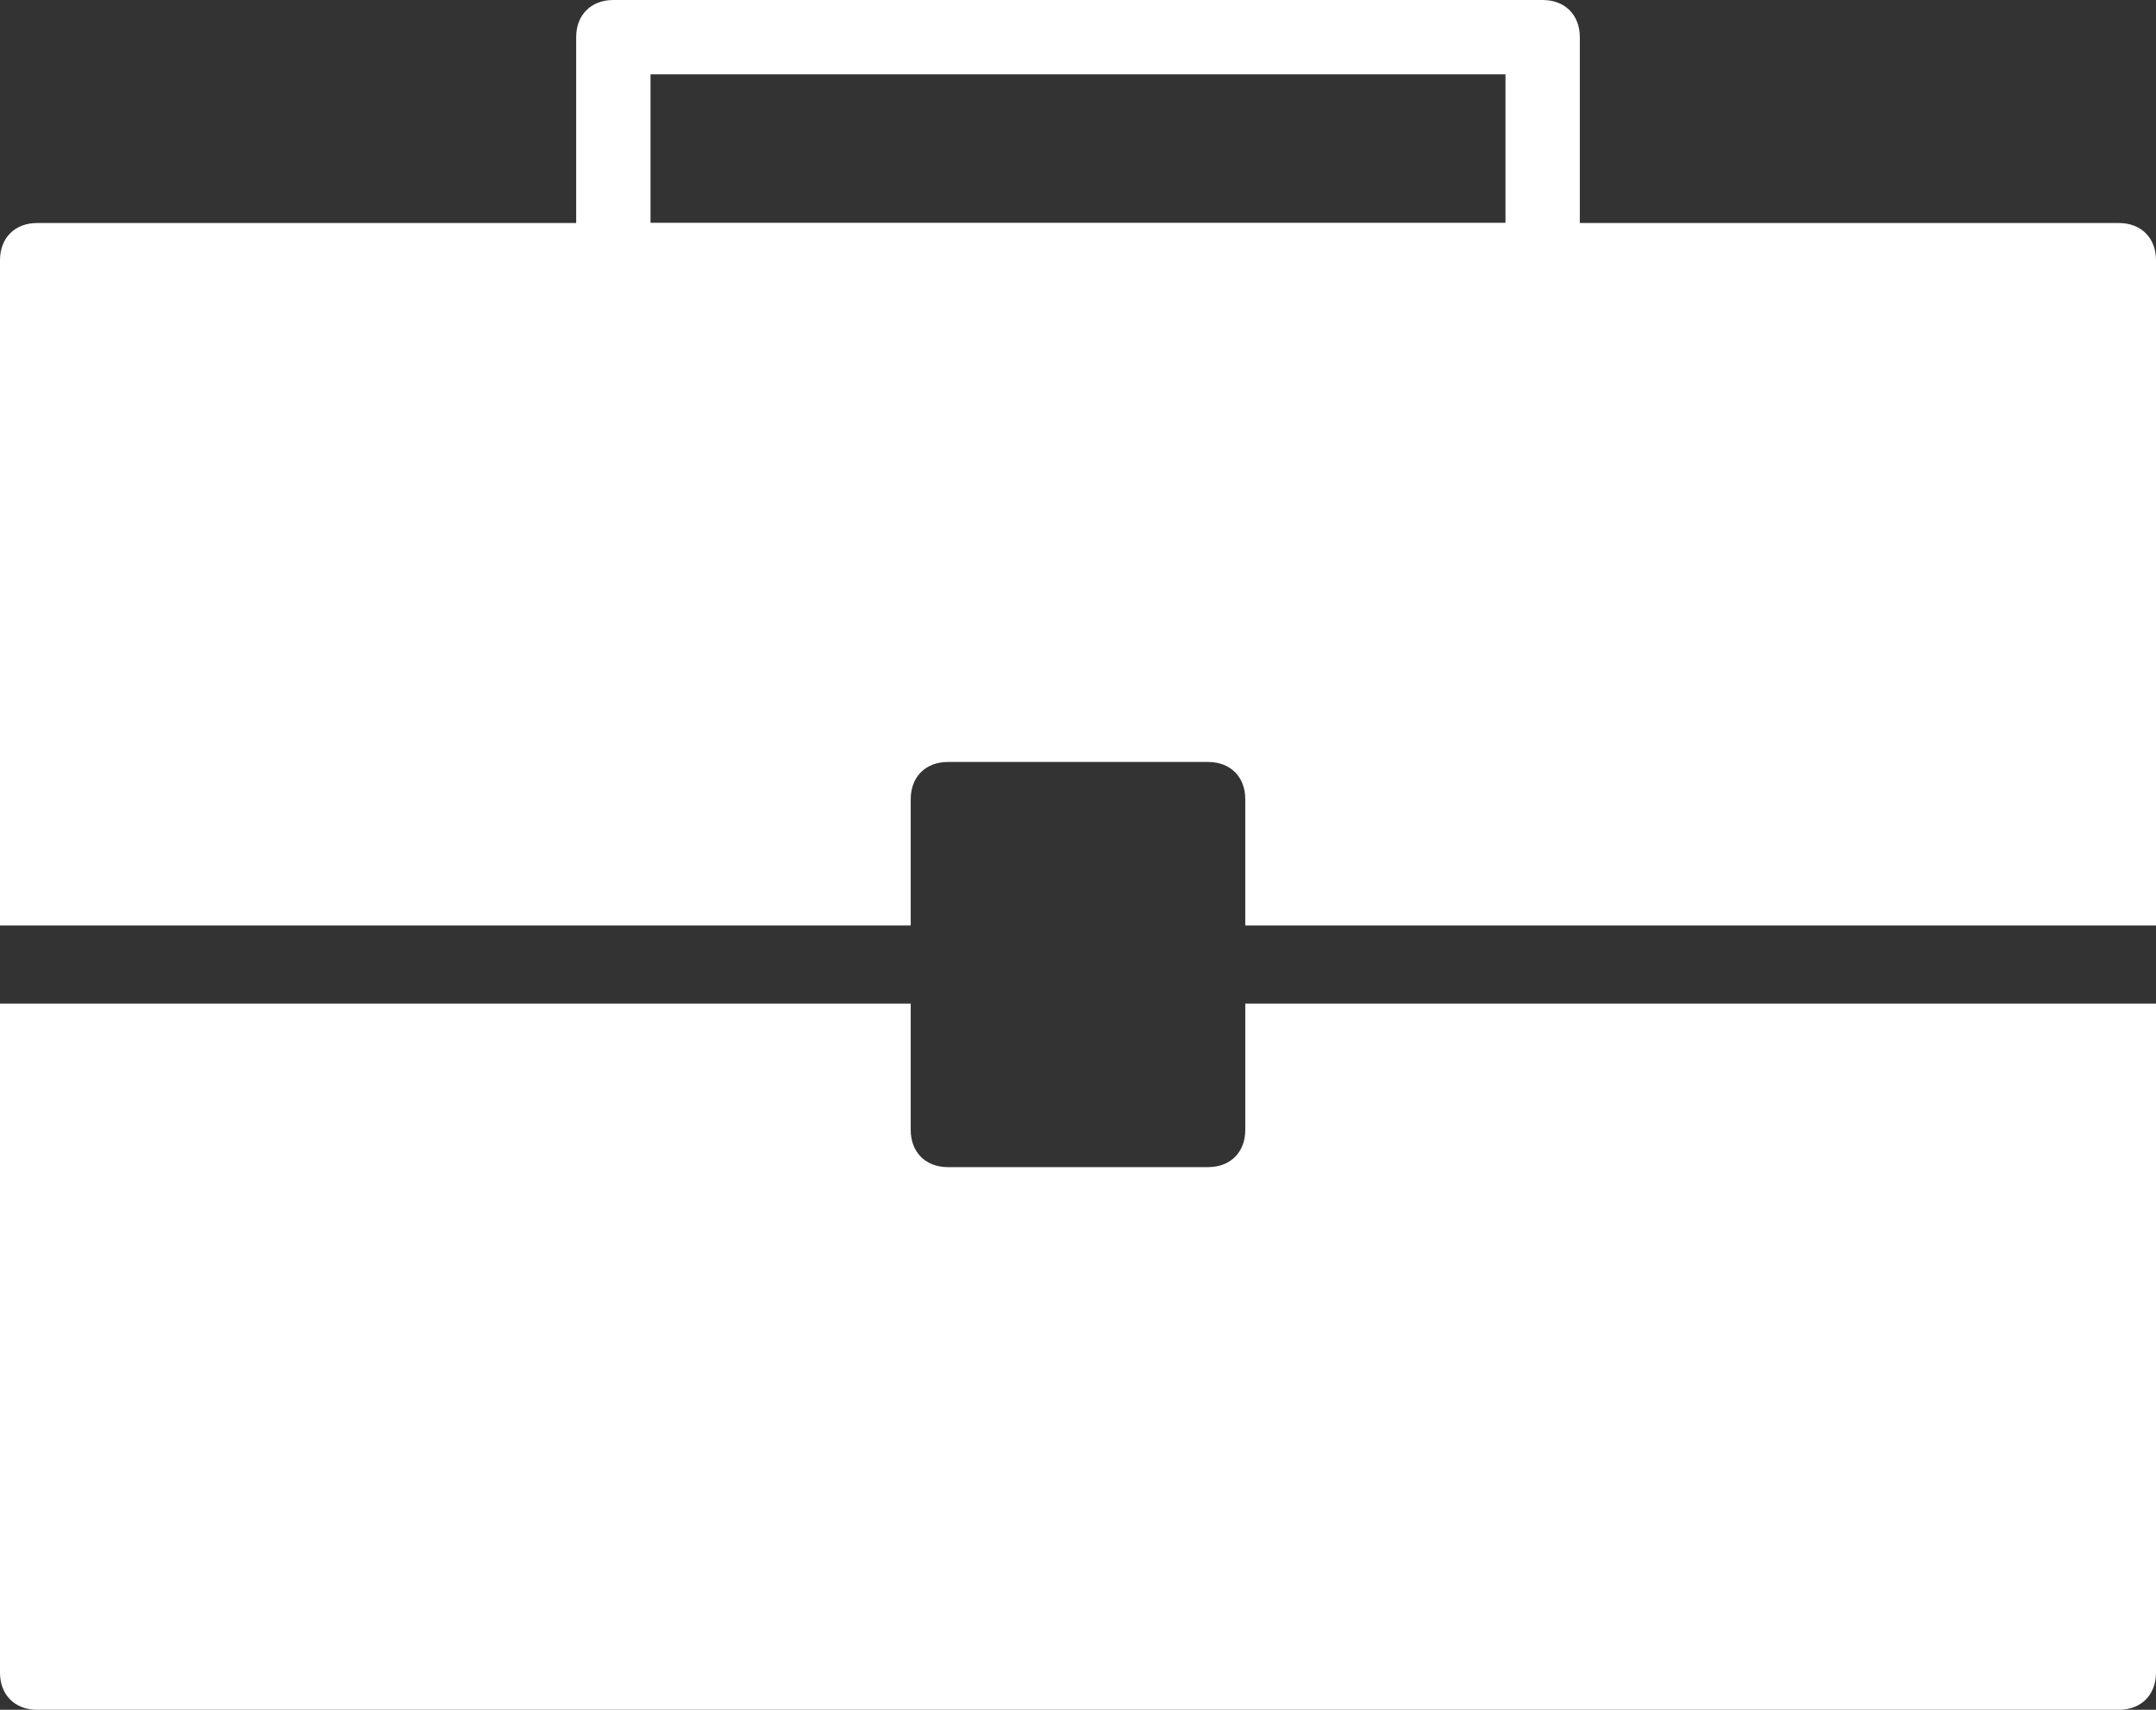 <?xml version="1.0" encoding="UTF-8" standalone="no"?><svg xmlns="http://www.w3.org/2000/svg" xmlns:xlink="http://www.w3.org/1999/xlink" fill="#ffffff" height="46" preserveAspectRatio="xMidYMid meet" version="1" viewBox="3.0 9.0 58.0 46.0" width="58" zoomAndPan="magnify"><rect x="3.0" y="9.0" width="58.0" height="46.0" fill="#333333" stroke="none"/><g id="change1_1"><path d="M27.5,33.9v-3.4c0-0.6,0.4-1,1-1h7c0.6,0,1,0.4,1,1v3.4H61V16c0-0.6-0.4-1-1-1H4c-0.6,0-1,0.4-1,1v17.9H27.5z"/><path d="M36.5,36v3.4c0,0.6-0.4,1-1,1h-7c-0.6,0-1-0.4-1-1V36H3V54c0,0.6,0.4,1,1,1h56c0.6,0,1-0.4,1-1V36H36.5z"/></g><g id="change1_2"><path d="M44.5,17h-25c-0.6,0-1-0.4-1-1v-6c0-0.6,0.4-1,1-1h25c0.6,0,1,0.4,1,1v6C45.5,16.6,45.1,17,44.5,17z M20.5,15h23v-4h-23V15 z"/></g></svg>
